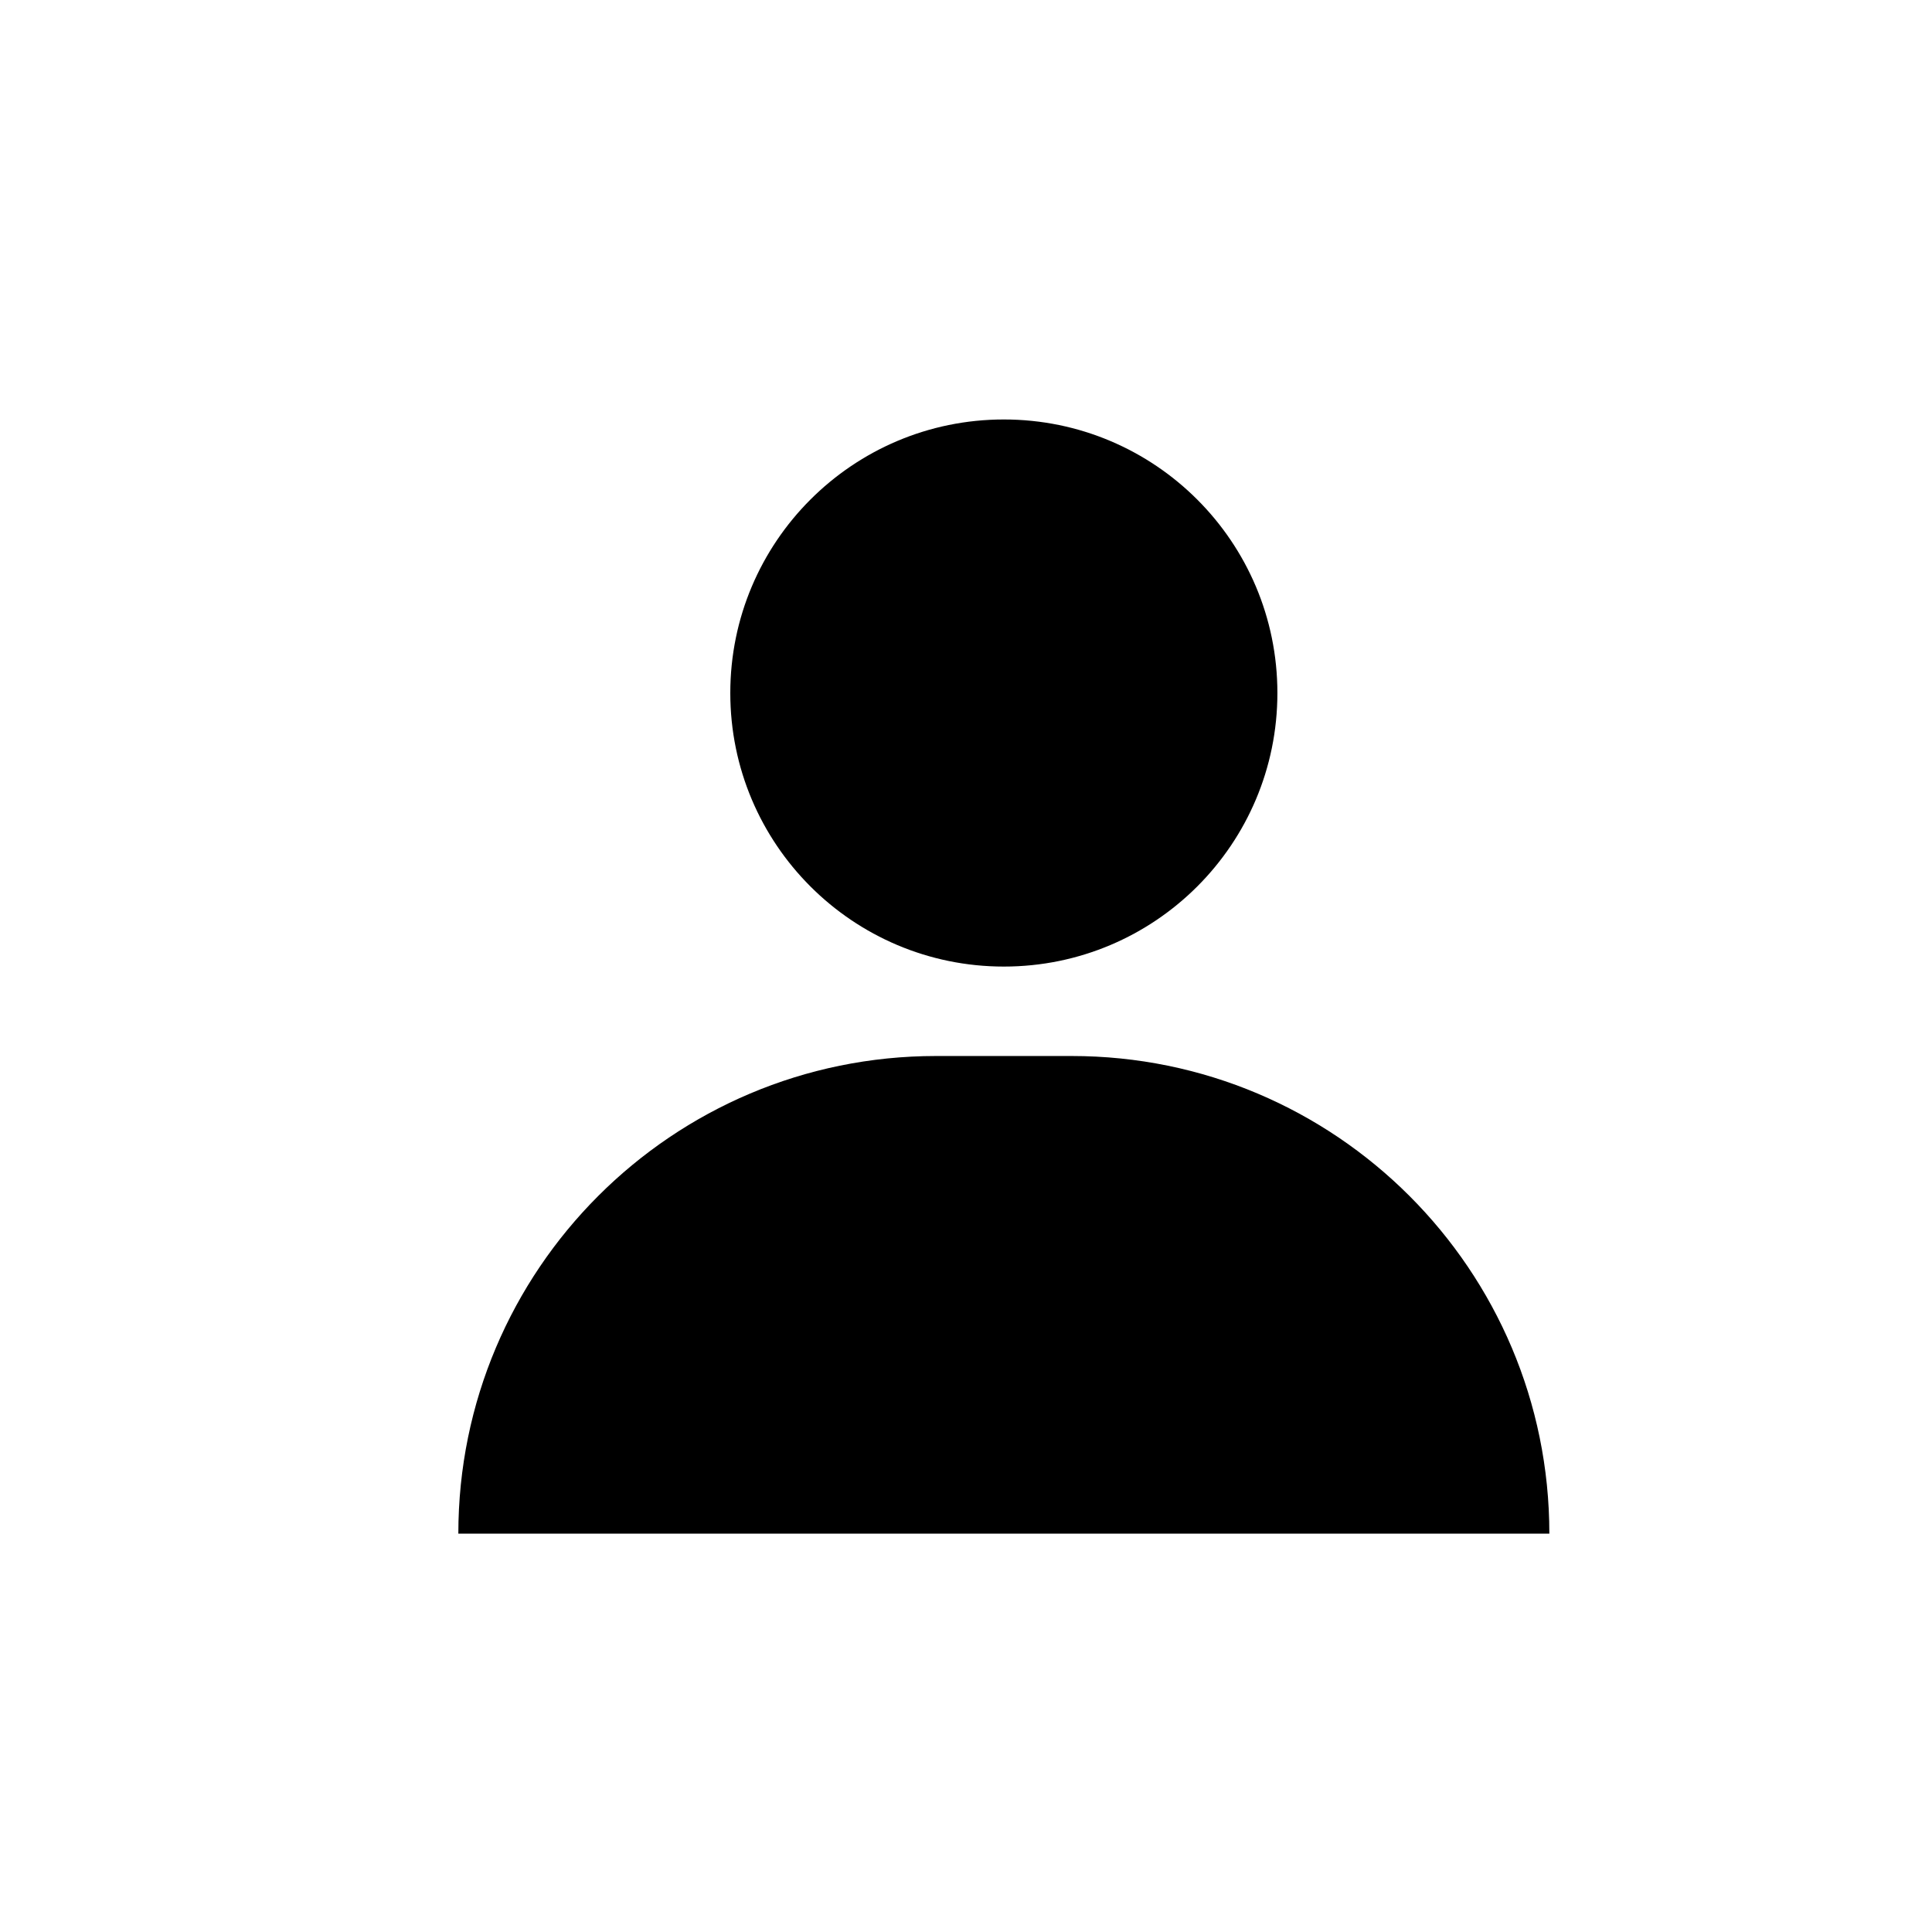 <svg width="17" height="17" viewBox="0 0 17 17" fill="none" xmlns="http://www.w3.org/2000/svg">
<ellipse cx="8.833" cy="6.098" rx="2.407" ry="2.407" fill="black"/>
<path d="M4.033 13.495C4.033 11.174 5.915 9.292 8.236 9.292H9.43C11.751 9.292 13.633 11.174 13.633 13.495H4.033Z" fill="black"/>
</svg>
